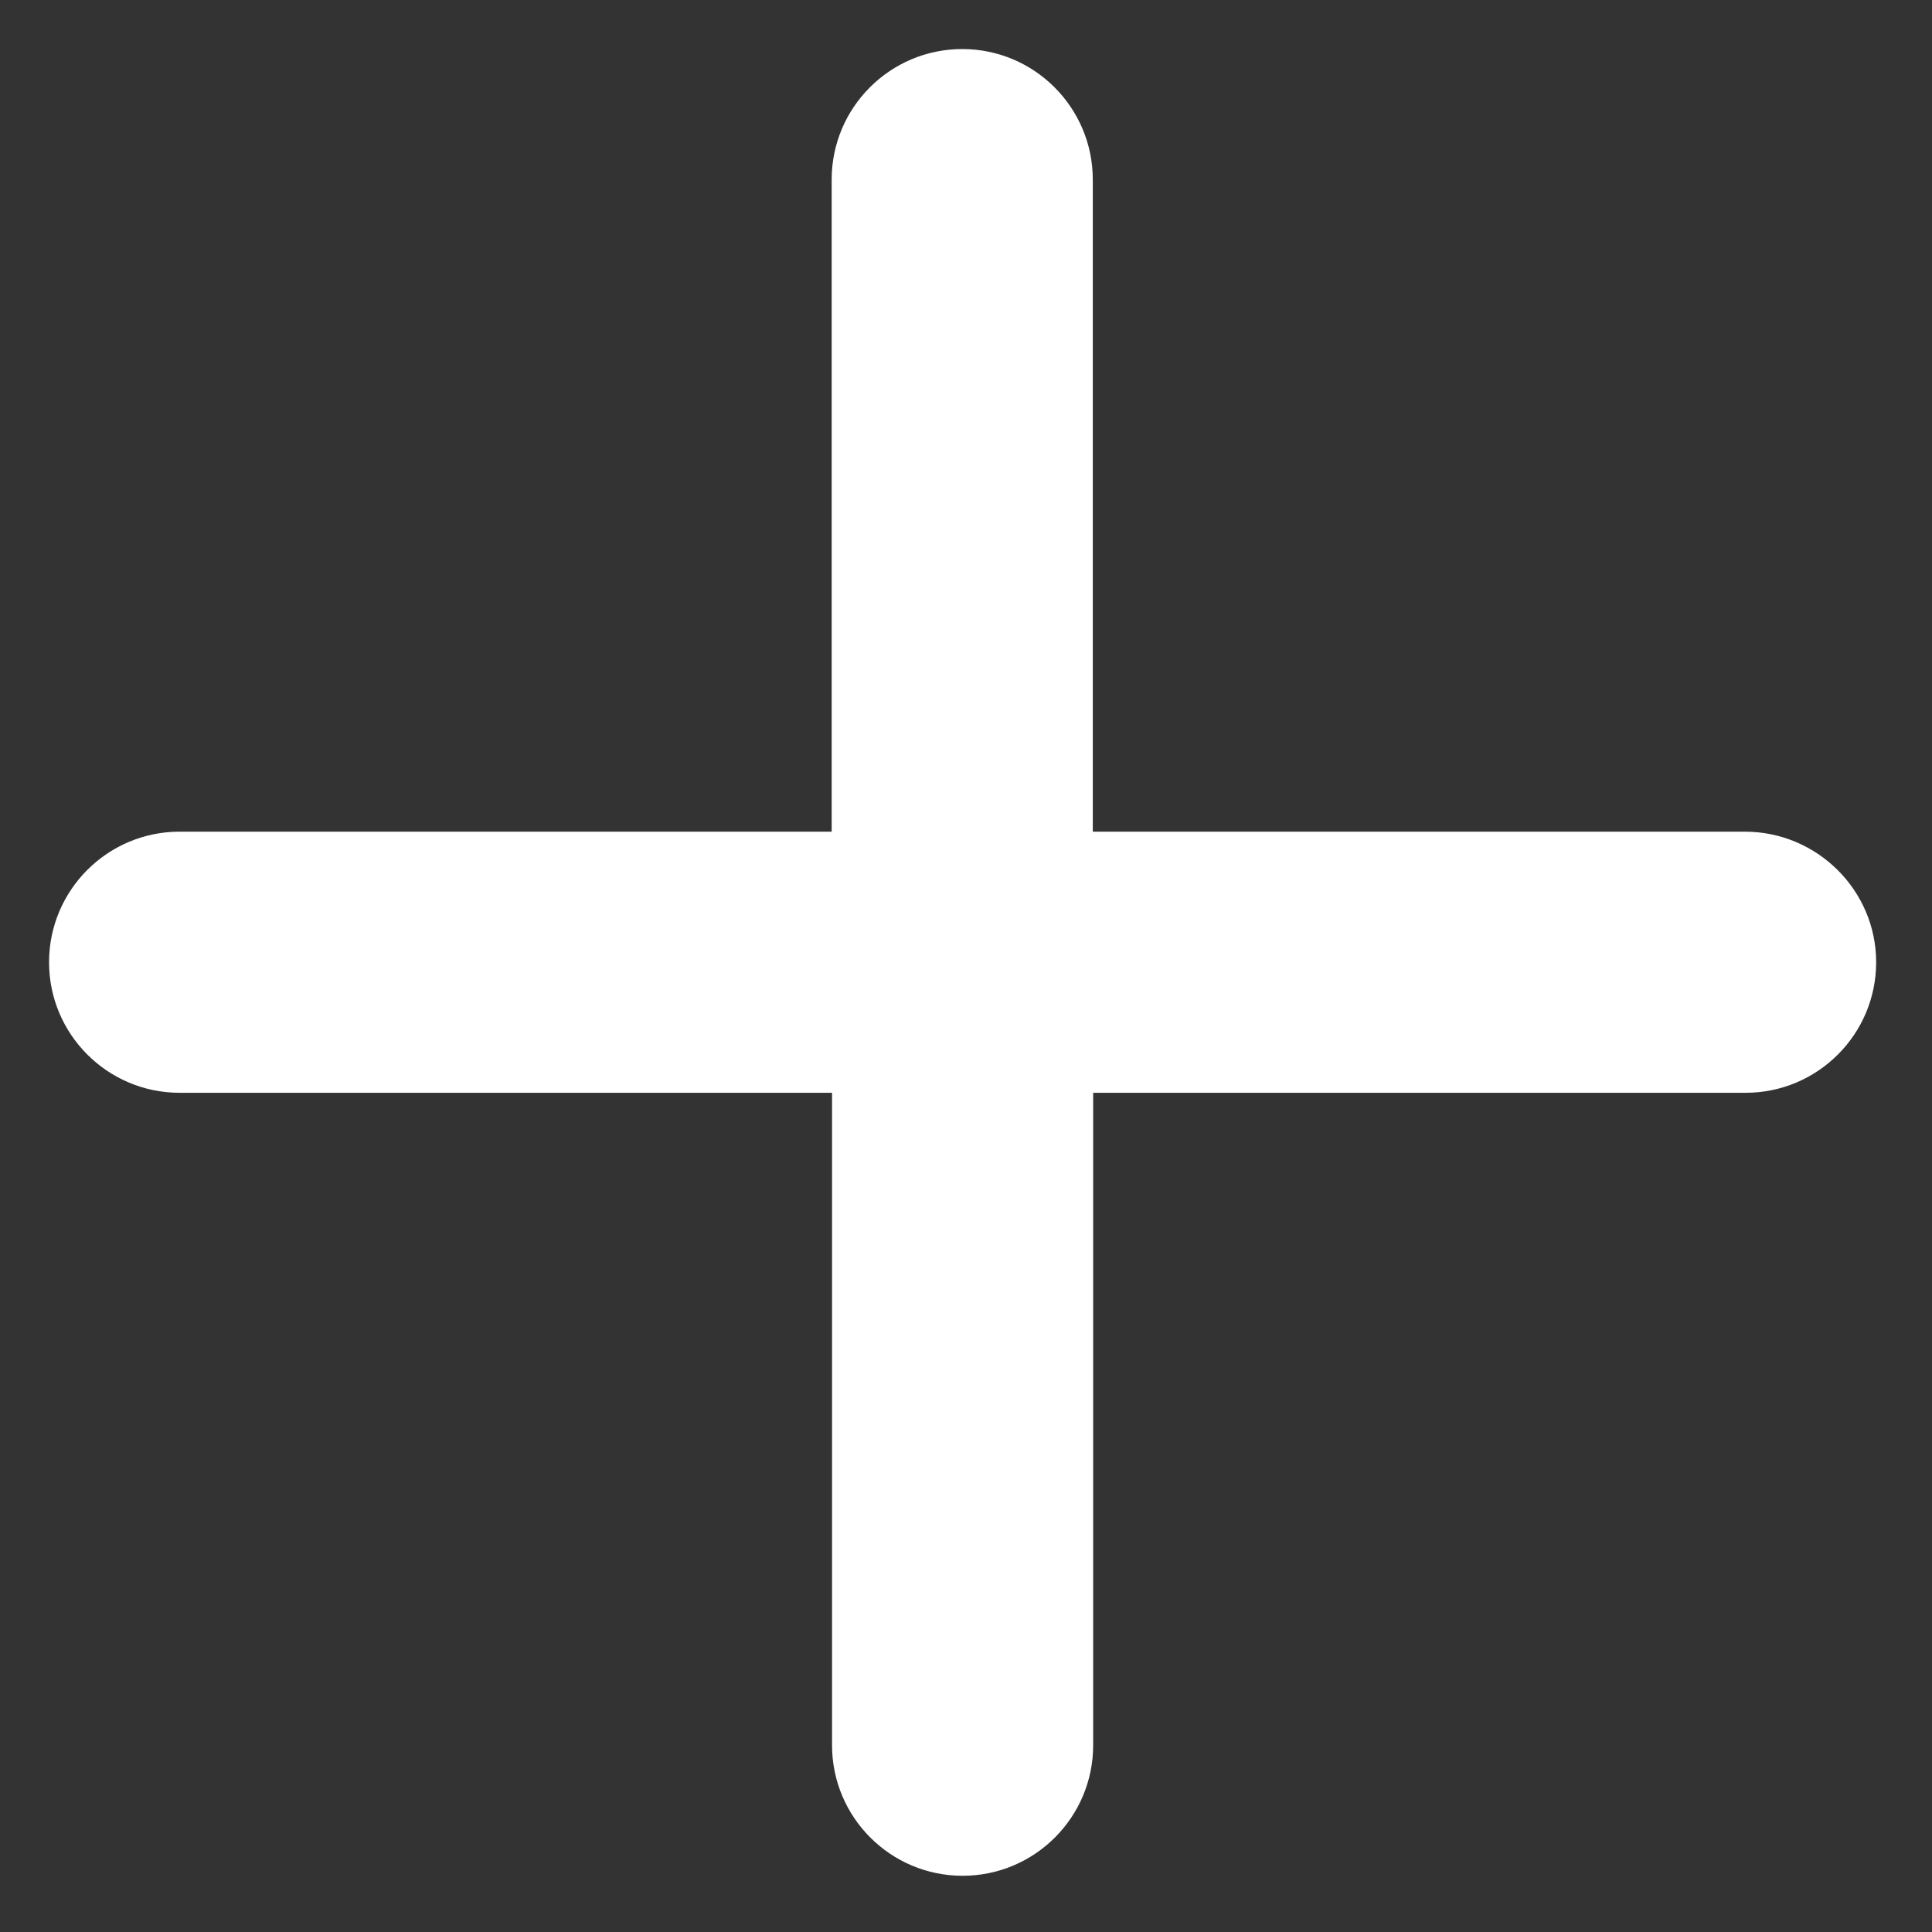 <?xml version="1.0" encoding="utf-8"?>
<!-- Generator: Adobe Illustrator 19.1.0, SVG Export Plug-In . SVG Version: 6.00 Build 0)  -->
<svg version="1.1" id="Capa_1" xmlns="http://www.w3.org/2000/svg" xmlns:xlink="http://www.w3.org/1999/xlink" x="0px" y="0px"
	 viewBox="6 -131 512 512" style="enable-background:new 6 -131 512 512;" xml:space="preserve">
<rect x="6" y="-131" width="512" height="512" fill="#333333" stroke="none"/>
<style type="text/css">
	.st0{fill:#FFFFFF;}
</style>
<path class="st0" d="M468.4,89.4H295.6V-83.4c0-19.1-15.5-34.6-34.6-34.6s-34.6,15.5-34.6,34.6V89.4H53.6C34.5,89.4,19,104.9,19,124
	s15.5,34.6,34.6,34.6h172.9v172.9c0,19.1,15.5,34.6,34.6,34.6s34.6-15.5,34.6-34.6V158.6h172.9c19.1,0,34.6-15.5,34.6-34.6
	S487.5,89.4,468.4,89.4z"/>
</svg>

